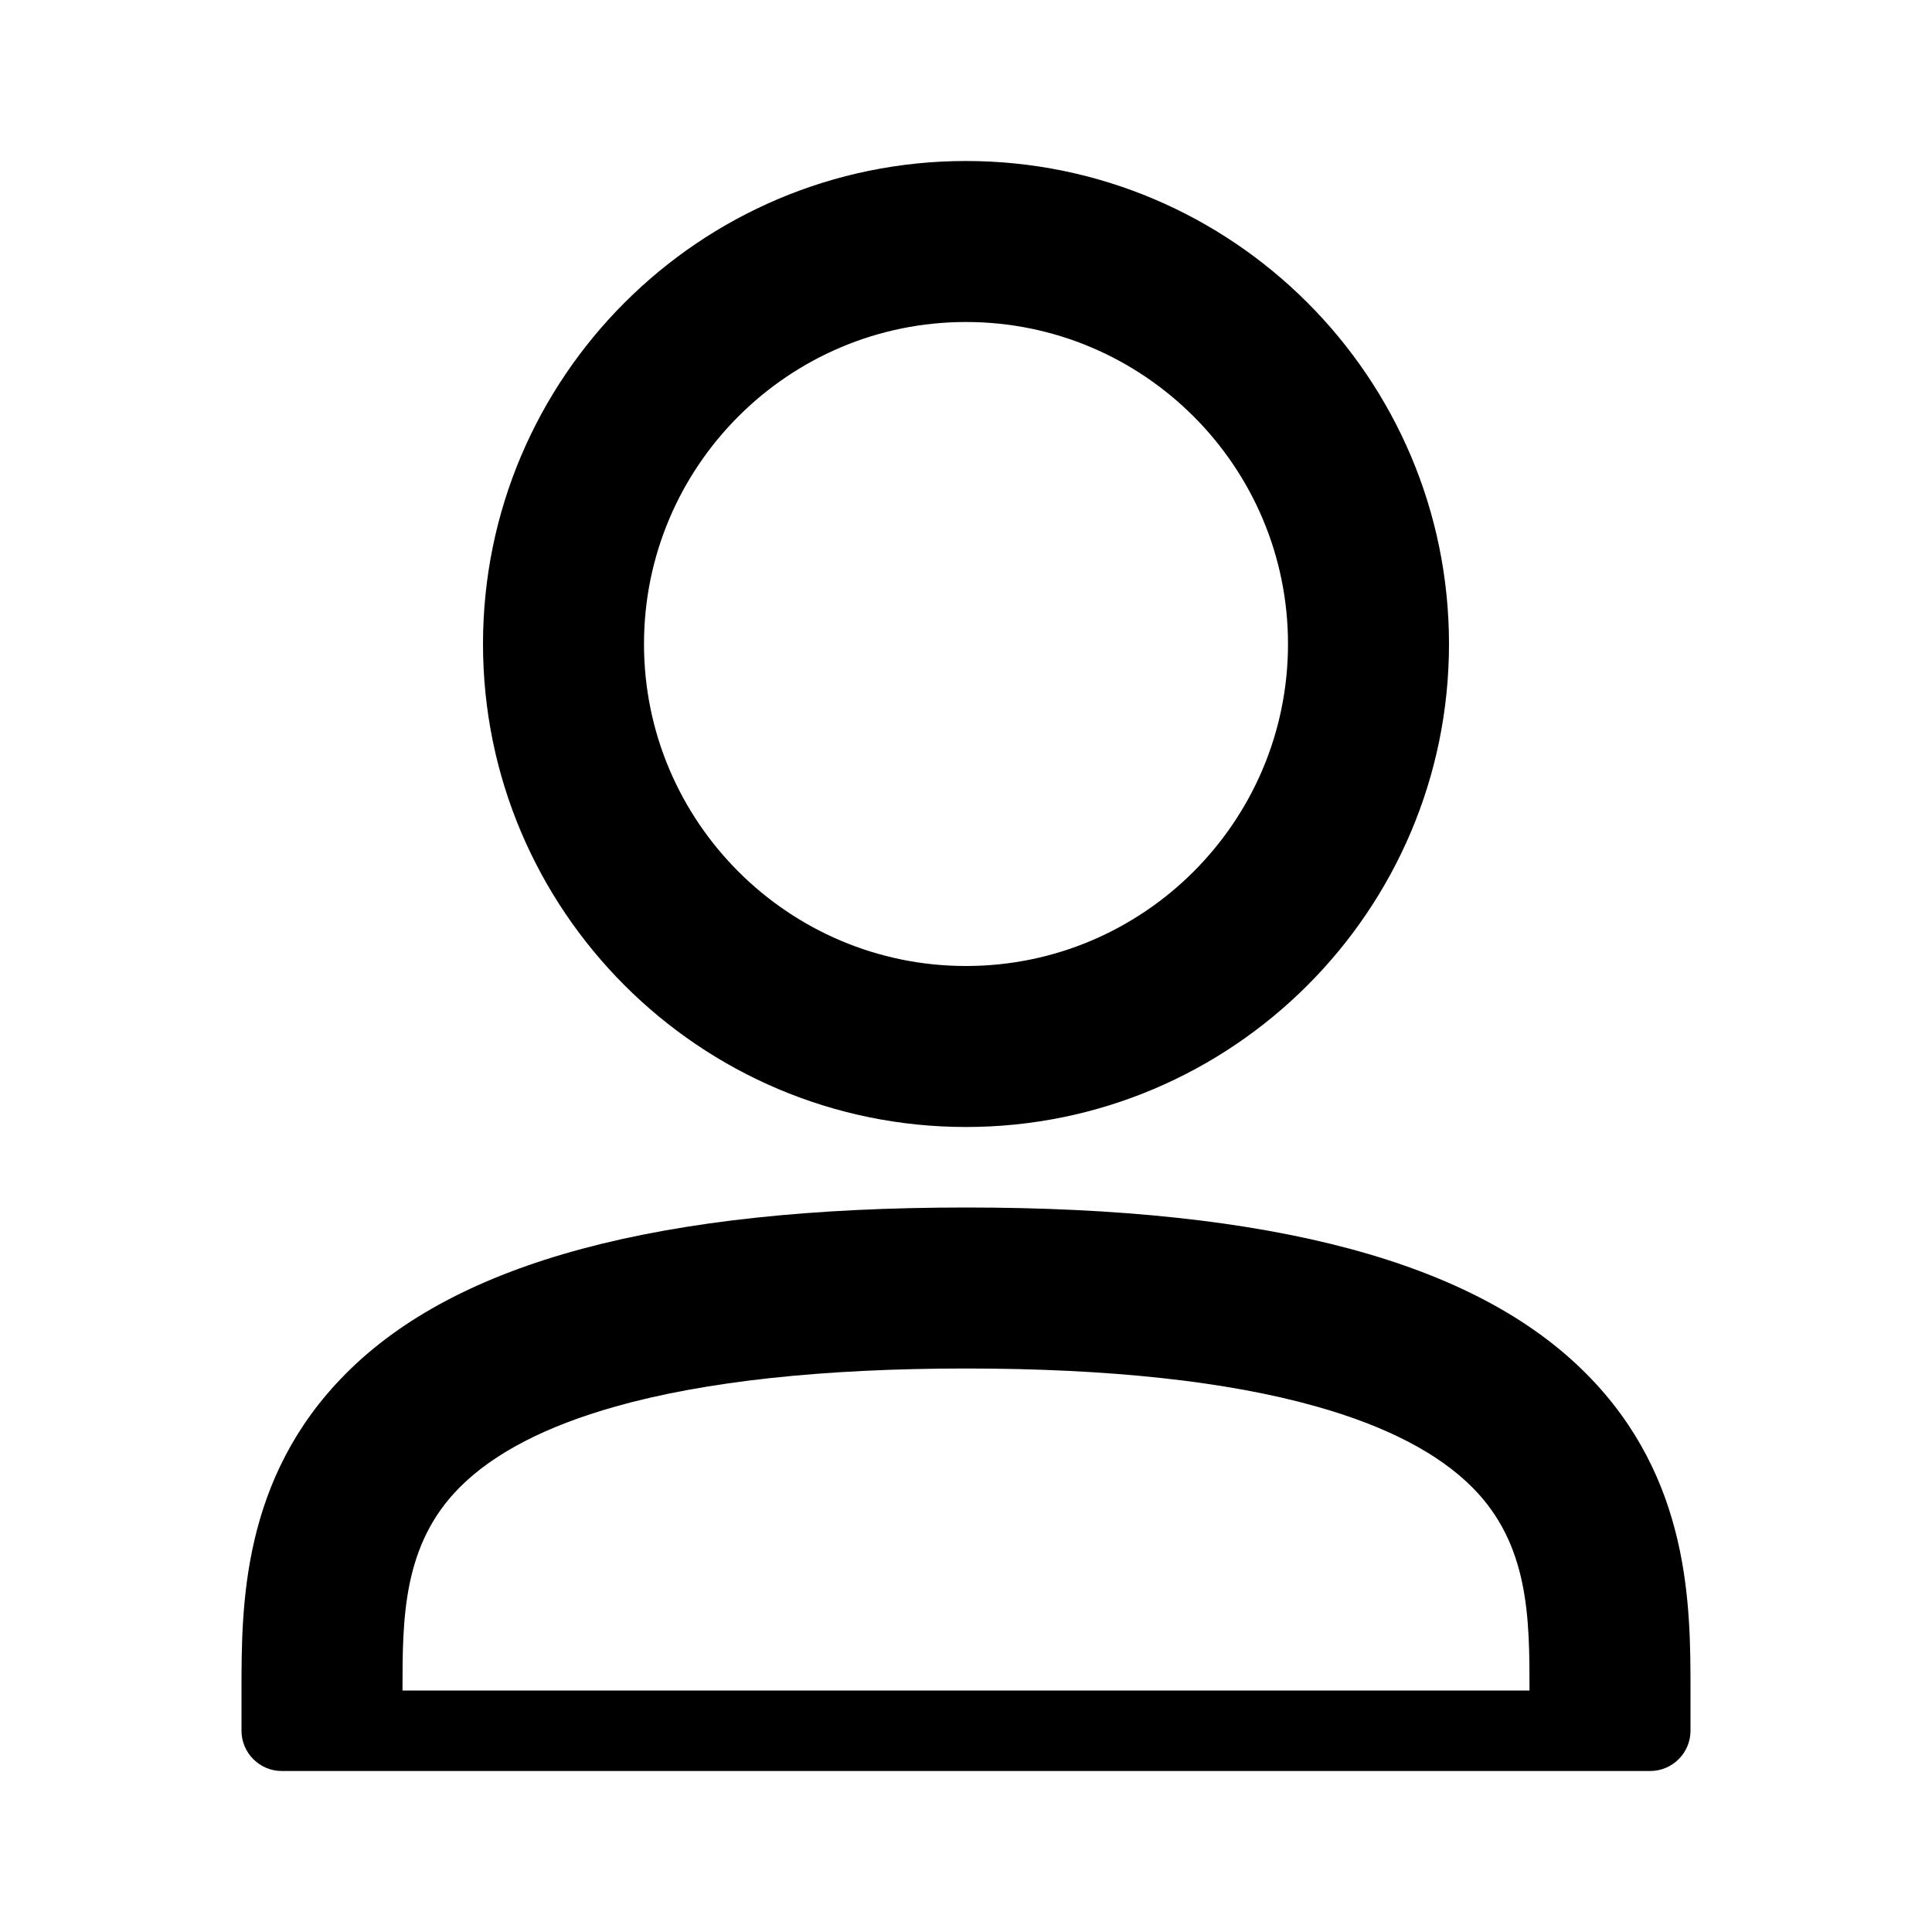 <!-- Generated by IcoMoon.io -->
<svg version="1.1" xmlns="http://www.w3.org/2000/svg" width="24" height="24" viewBox="0 0 24 24">
<path d="M12 14c3.309 0 6-2.691 6-6s-2.691-6-6-6-6 2.691-6 6 2.691 6 6 6zM12 4c2.206 0 4 1.794 4 4s-1.794 4-4 4c-2.206 0-4-1.794-4-4s1.794-4 4-4z"></path>
<path d="M19.709 17.069c-1.381-1.394-3.903-2.069-7.709-2.069s-6.328 0.675-7.709 2.069c-1.291 1.3-1.291 2.884-1.291 3.931v0.5c0 0.275 0.225 0.5 0.5 0.5h17c0.275 0 0.5-0.225 0.5-0.5v-0.5c0-1.047 0-2.631-1.291-3.931zM5 21c0-0.888 0-1.809 0.709-2.522 0.422-0.425 1.072-0.762 1.938-1.006 1.106-0.312 2.572-0.472 4.353-0.472s3.247 0.159 4.353 0.472c0.866 0.244 1.516 0.581 1.938 1.006 0.709 0.712 0.709 1.634 0.709 2.522h-14z"></path>
</svg>
